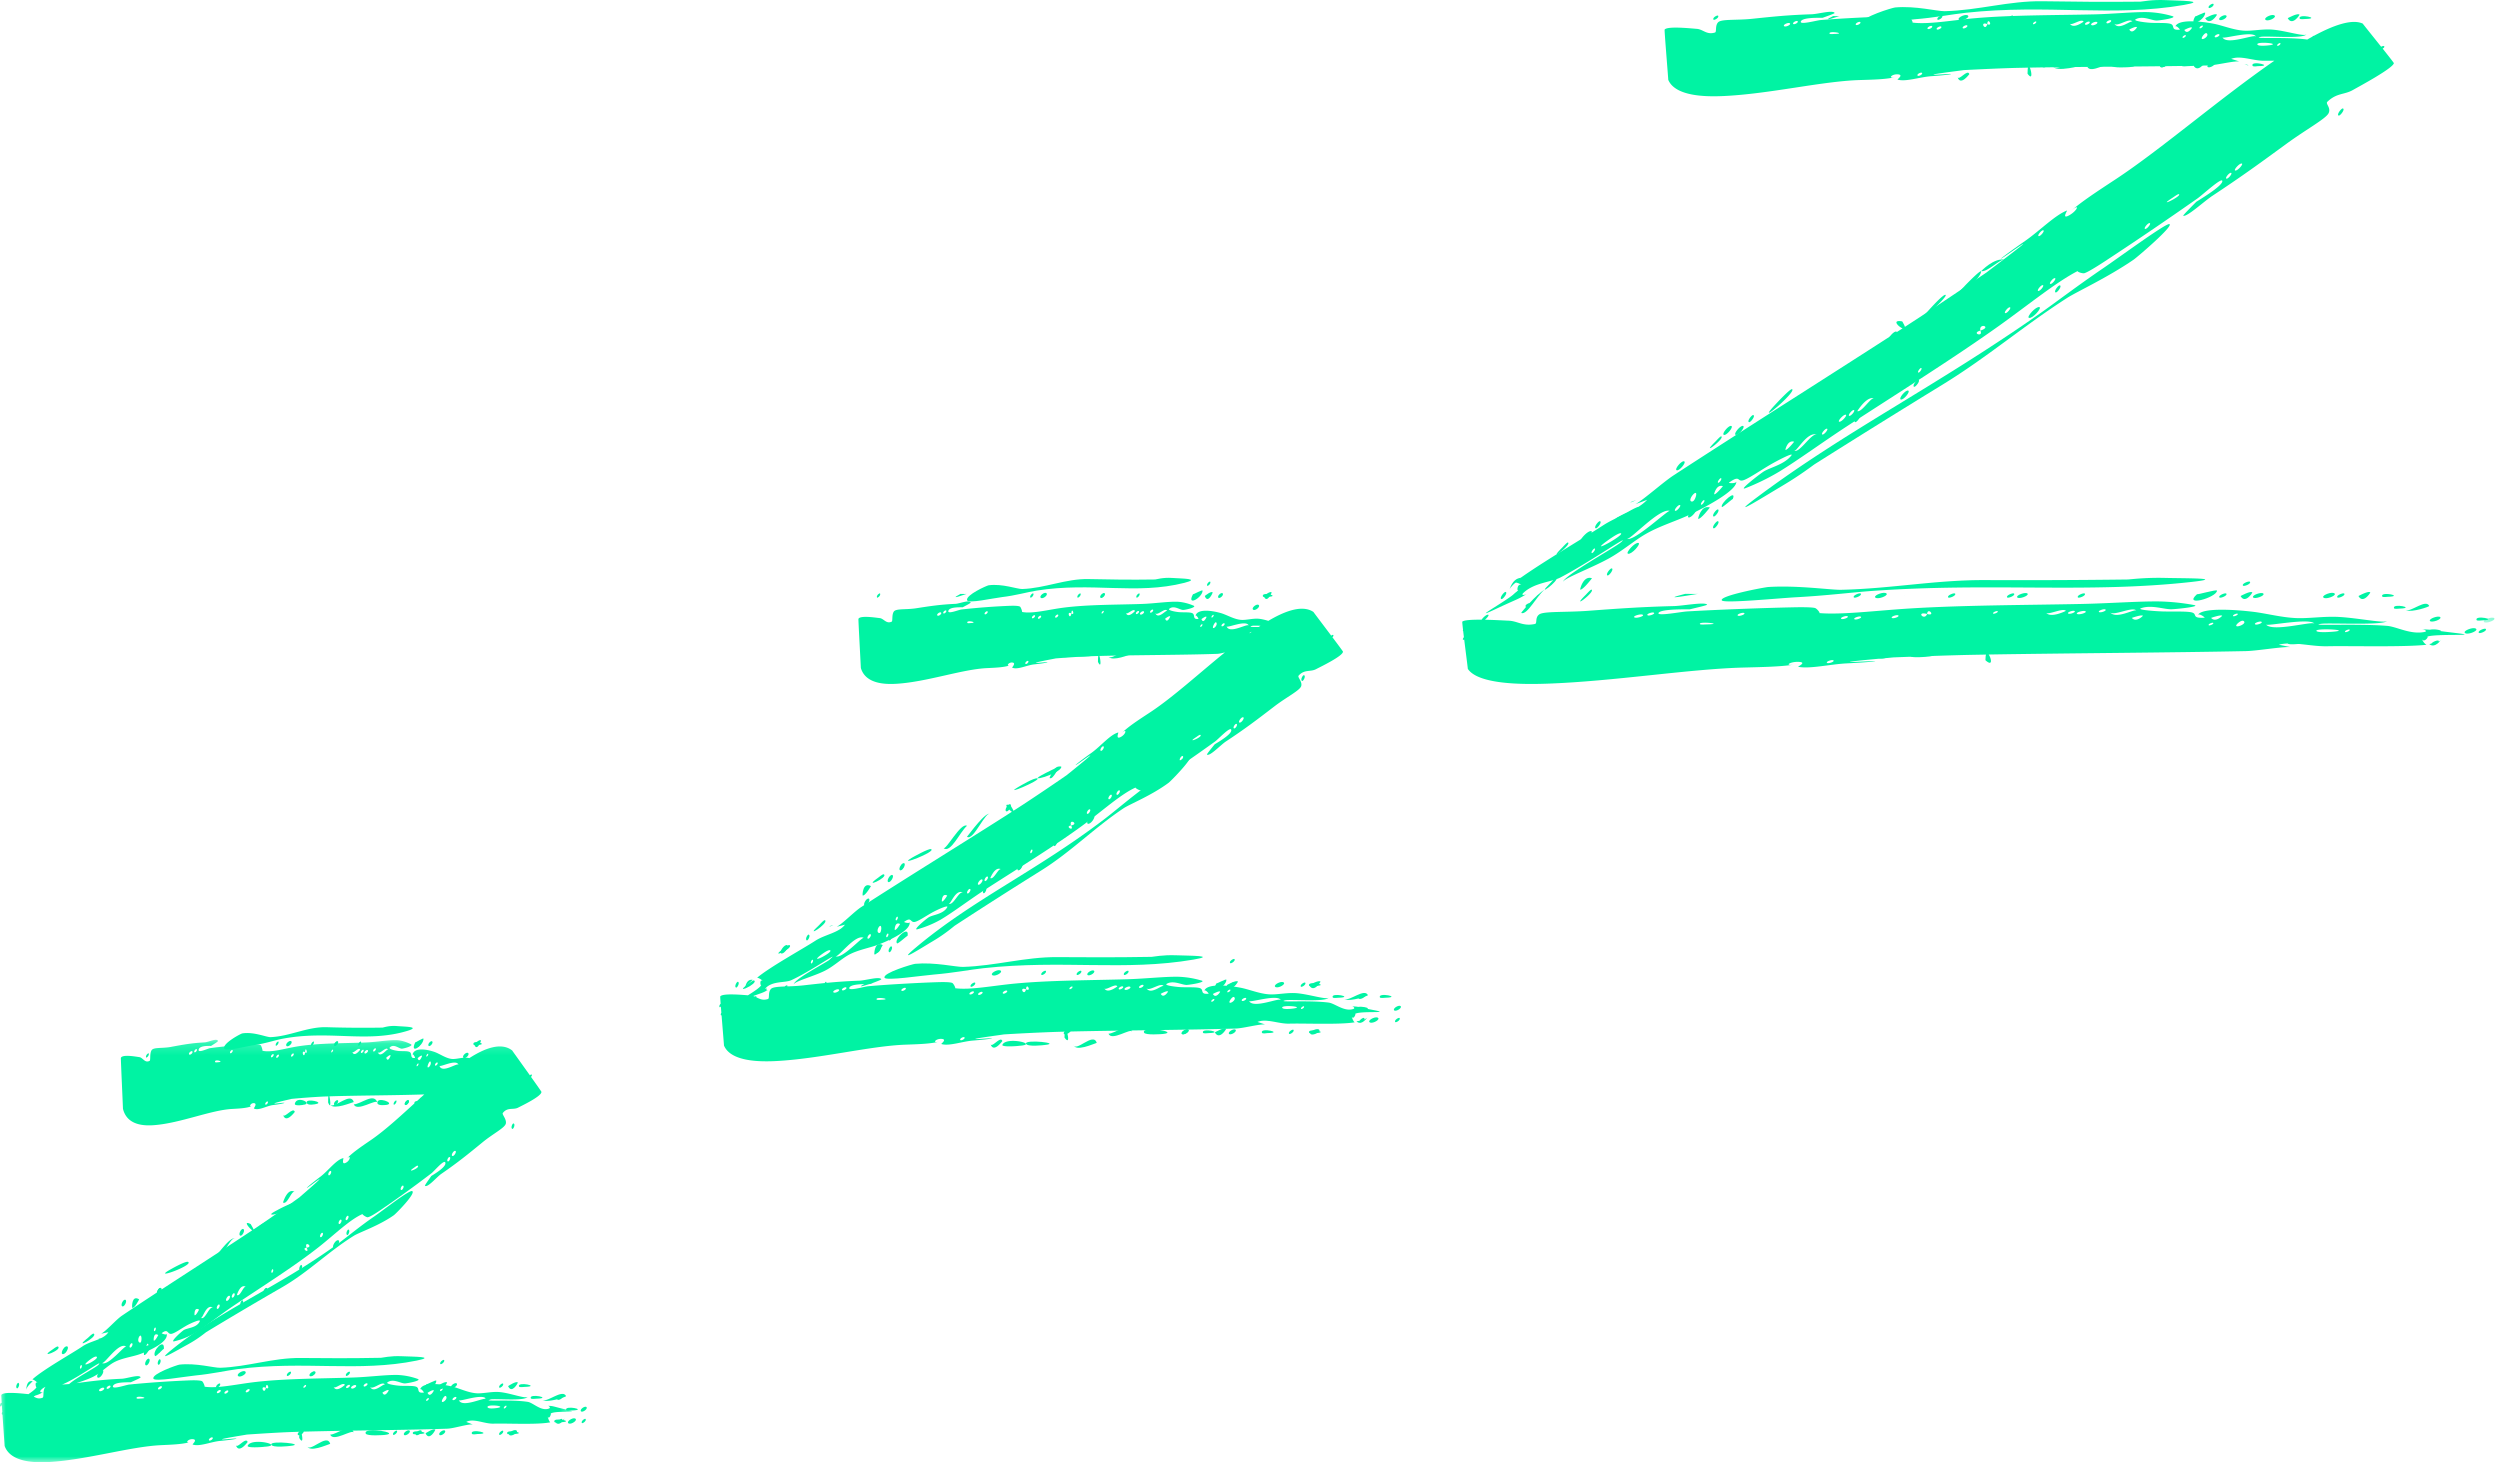 <svg xmlns="http://www.w3.org/2000/svg" xmlns:xlink="http://www.w3.org/1999/xlink" width="212" height="124" viewBox="0 0 212 124">
    <defs>
        <path id="a" d="M.575.085h.954v1H.575z"/>
        <path id="c" d="M0 .177h48.497V36H0z"/>
    </defs>
    <g fill="none" fill-rule="evenodd">
        <path fill="#00F3A3" d="M183.585 49.006c-1.776-.04-2.945.133-3.177.135-4.437.058-8.311.062-12.14.05-4.152-.012-7.995.737-12.154.823-.9.018-3.644-.393-6.158-.237-.326.02-4.208.752-3.943 1.138.186.27 4.757-.185 6.355-.272 2.495-.134 4.702-.41 6.359-.53 10.172-.727 18.235.218 27.093-.763 2.998-.333-.453-.304-2.235-.344M190.794 49.337c-.078-.098-.721.16-.588.326.078.097.721-.159.588-.326M183.484 50.48c.185.231-.12-.15 0 0M192.484 50.48c.185.231-.12-.15 0 0M201 50.248c-.108-.196-1 .295-1 .296.385.703 1.01-.278 1-.296M202.014 50.579c.038.088.417.031.48.029 1.444-.049-.682-.487-.48-.029M202.483 50.48c.186.231-.118-.15 0 0M144 50.356c-.09.015-.524.008-1.098.005-1.097.286-1.655.46 1.098-.005M198.866 53.591c-.085-.101.328-.257.379-.197.086.101-.328.257-.379.197m-.933-.029c.027-.003-1.346.127-1.493-.047-.23-.274 2.992-.107 1.493.047m-5.775-.6c.13.154 3.681-.59 4.11-.08-.191-.228-3.554.74-4.11.08m-.933-.029c-.092-.109.472-.301.564-.191.093.109-.471.302-.564.191m-.172-.634c-.076-.09.119.141 0 0m-1.32.587c.03-.03.4-.384.564-.191.23.272-1.02.678-.564.191m-.36-.64c-.085-.101.328-.257.379-.197.086.101-.329.257-.378.198m-.752.186c.12.14-.076-.09 0 0m-1.12-.035s.838-.3.938-.18c.01.01-.577.607-.938.18m-.2.623c-.086-.102.327-.257.378-.198.086.102-.329.257-.378.198m-6.522-.623s.837-.3.937-.18c.01.01-.577.607-.937.18m-1.857-.477c.303.358 1.917-.528 2.245-.14-.152-.18-1.706.778-2.245.14m-.933-.03c-.091-.108.472-.302.565-.192.092.11-.471.302-.565.192m-.56-.017c-.075-.09.12.14 0 0m-1.31.169c-.096-.113.63-.33.75-.187.096.113-.63.33-.75.187m-.747-.024c-.092-.109.472-.301.565-.191.092.108-.472.301-.565.191m-1.866-.058c.184.217 1.44-.446 1.684-.157-.002-.003-1.272.646-1.684.157m-4.483.07c-.087-.102.327-.258.377-.199.086.103-.327.258-.377.199m-4.857.058c-.076-.09.119.14 0 0m-.747-.023c-.235.629-.984-.259 0 0 .052-.627.77.224 0 0m-2.995.325c-.092-.109.472-.302.565-.192.091.11-.472.302-.565.192m-3.177.11c-.092-.108.472-.301.565-.191.09.108-.473.301-.565.192m-1.12-.036c-.092-.108.472-.301.564-.192.092.11-.471.302-.564.192m-1.207 3.737c-.09-.11.473-.302.565-.193.092.11-.472.303-.565.193m-7.563-4.01c-.092-.109.472-.302.565-.192.09.109-.473.301-.565.192m-2.632.756c-.073.001-.515.036-.56-.018-.236-.278 2.244-.011.56.018m-5.024-.786c-.092-.109.471-.301.564-.192.092.11-.472.302-.564.192m-1.125.175c-.095-.113.63-.33.751-.186.096.112-.63.328-.751.186m67.789 1.097l-.025-.03c-.044-.051 0 .002.025.03a7.187 7.187 0 0 0-.958-.059c.184.004.49.152.181.215-1.172.242-2.358-.452-3.162-.517-2.558-.206-6.855.02-5.599-.175.658-.102 5.308.159 5.608-.244-.17.228-2.495-.252-4.1-.338-1.251-.067-2.497.135-3.551.099-1.294-.045-2.59-.4-3.723-.536-1.821-.218-4.392-.333-4.674.273.082-.177.64.222.555.228-1.173.07-.537-.323-1.11-.455-.442-.1-1.576-.053-2.426-.075-.607-.017-2.225-.133-1.86-.268.878-.327 1.996.107 2.611.082.549-.023 2.545-.24 1.876-.361a18.434 18.434 0 0 0-2.982-.303c-1.781-.015-4.194.166-6.54.215-4.635.097-10.028.1-14.575.384-2.848.178-5.742.55-7.665.39.113.008-.195-.387-.364-.432-.264-.07-1.096-.074-1.866-.057-2.315.048-6.207.188-8.972.348-.507.03-2.573.424-2.43.134.148-.302 1.7-.316 2.648-.312.624-.15 1.514-.353 1.476-.398-.209-.248-2.034.102-2.804.122-2.845.075-4.603.203-7.292.402-1.886.138-3.705.03-4.115.29-.418.264-.166.778-.393.827-1.024.217-1.45-.25-2.234-.28-.278-.01-1.151-.064-2.005-.08.194-.156.377-.395.281-.424-.136-.042-.451.243-.56.42-.793-.006-1.512.028-1.64.171-.01.012.018.292.064.694-.02.048-.02.087.012.103l.061.513c-.079.103-.123.203-.06.222.023.007.053-.001.086-.016.14 1.14.318 2.501.306 2.482.871 1.317 4.57 1.33 6.694 1.257 5.608-.19 12.042-1.245 16.651-1.367 1.543-.04 3.15-.067 4.254-.241-.765.099-.289-.264.426-.241.807.025-.079.405-.01.418.981.198 2.703-.218 4.115-.29 2.304-.117 3.282-.254 1.498-.162-3.885.196 2.697-.355 2.435-.344 2.002-.08 4.824-.18 6.541-.216l1.34-.025a.976.976 0 0 0-.038.276c0 .024-.019.197-.005.21.656.584.482-.197.267-.49 6.374-.11 15.68-.161 21.787-.29.985-.02 2.968-.373 3.796-.343-.382-.075-.969-.201-.983-.198 1.14-.311 2.697.159 4.105.129 1.88-.04 6.43.086 8.424-.124-.255-.146-.372-.452-.379-.464.236.338.677-.377.377-.198.536-.32 5.024-.036 2.436-.343-1.084-.128-1.534-.198-1.836-.238"/>
        <path fill="#00F3A3" d="M207 54.262c-.123.156-.485.27-1 .352.226.196.552.216 1-.352M194.746 54.54c-.098-.053-.273-.078-.496-.086.309.065.538.108.496.086M198.794 50.337c-.078-.098-.721.158-.587.325.077.099.72-.157.587-.325M176.207 50.662c.078.098.72-.157.587-.325-.079-.097-.722.158-.588.325M188 50.088c.005-.143-1.81.404-1.679.287-1.276 1.132 1.66.297 1.679-.287M188.207 50.663c.078.098.72-.158.587-.326-.079-.098-.722.159-.588.326M191 50.248c-.108-.196-1 .295-1 .296.384.703 1.009-.278 1-.296M191.061 50.658c.144.181 1.02-.137.877-.316-.143-.181-1.02.137-.876.316M170.207 50.663c.078.097.72-.158.587-.326-.079-.098-.722.16-.588.326M171.061 50.658c.144.18 1.02-.138.877-.316-.143-.18-1.02.136-.876.316M165.206 50.663c.079.098.722-.158.588-.326-.078-.097-.721.159-.588.326M197.011 50.653c.157.235 1.102-.121.978-.306-.158-.235-1.101.121-.978.306M161.483 50.48c.186.23-.118-.15 0 0M200.483 51.48c.186.231-.119-.15 0 0M204.37 51.432c.048.061.141.104.26.136-.107-.024-.201-.061-.26-.136"/>
        <path fill="#00F3A3" d="M206 51.385c-.282-.61-1.483.486-2 .37.558.197 2.026-.312 2-.37M159.011 50.653c.157.234 1.102-.121.978-.306-.157-.234-1.101.121-.978.306M157.207 50.663c.078.098.72-.158.587-.326-.079-.098-.722.159-.588.326M203.014 51.579c.038.089.417.03.48.03 1.444-.05-.682-.488-.48-.03M145.464 50.51c-1.54.428 1.684-.467 0 0M206.939 52.342c-.145-.18-1.021.137-.878.315.145.182 1.021-.136.878-.315M210.014 52.58c.038.088.417.03.48.028 1.444-.05-.682-.487-.48-.028M210.5 53.5c.858-.967-.859.967 0 0"/>
        <g transform="translate(210 52)">
            <mask id="b" fill="#fff">
                <use xlink:href="#a"/>
            </mask>
            <path fill="#00F3A3" d="M1.514.427C1.369.246.493.564.637.743c.144.18 1.02-.137.877-.316" mask="url(#b)"/>
        </g>
        <path fill="#00F3A3" d="M206.014 53.58c.038.087.417.03.48.028 1.444-.05-.682-.488-.48-.029M209.011 53.653c.158.235 1.102-.12.978-.306-.158-.235-1.102.12-.978.306M210.207 53.663c.078.098.72-.158.587-.326-.079-.097-.722.159-.588.326M207.51 54.512l.009.01a3.262 3.262 0 0 0-.01-.01M206.206 54.663c.078.097.721-.158.588-.326-.078-.098-.721.16-.588.326M199.011 54.653c.157.235 1.101-.12.978-.306-.157-.236-1.102.12-.978.306M201.014 54.58c.039.087.418.03.48.027 1.444-.049-.682-.486-.48-.028M194.016 54.565c.087.133.813.04.954.04 2.894-.022-1.26-.506-.954-.04M196.483 54.48c-.118-.149.185.231 0 0M198.206 54.662c.078.1.721-.157.587-.325-.077-.097-.72.158-.587.325M187 54.545c.385.703 1.01-.28 1-.296-.107-.197-1 .296-1 .296M189.06 54.657c.146.182 1.022-.136.879-.315-.144-.182-1.02.137-.878.315M191.484 54.48c.185.23-.12-.15 0 0M183.207 54.662c.078.098.72-.157.587-.325-.079-.097-.722.158-.588.325M184.061 54.658c.144.18 1.02-.137.877-.315-.143-.182-1.02.136-.876.315"/>
        <path fill="#00F3A3" d="M184.061 54.658c.144.18 1.02-.137.877-.316-.143-.18-1.02.137-.876.316M186.014 54.579c.039.088.417.031.48.029 1.444-.049-.682-.487-.48-.029M179.017 54.564c.138.25 2.33.12 2.408.115 2.225-.167-2.747-.73-2.408-.115M174 54.664c.407.663 2.838-.516 3-.181-.425-.878-2.089.158-3 .18M169.06 54.658c.146.18 1.022-.137.879-.316-.144-.181-1.02.138-.878.316M170 54.567c.348.697 3.51-.073 4-.134-.542-.981-3.614.907-4 .134M165.005 54.51c.114.291 1.52.11 1.568.104 1.574-.166-1.721-.498-1.568-.105M162.005 55.6c-.11.25 1.676.068 1.353.085 1.913-.103-1.027-.83-1.353-.086M159 55.54c.49.804 1.997-.263 2-.258-.29-.476-1.782.616-2 .258M151.125 41.205c1.612-.956 2.582-1.728 2.789-1.859a965.21 965.21 0 0 1 10.865-6.761c3.73-2.29 6.84-4.965 10.53-7.331.799-.512 3.445-1.734 5.63-3.24.282-.194 3.434-2.878 3.024-3.012-.288-.093-4.182 2.77-5.577 3.719-2.177 1.48-4.032 2.903-5.465 3.907-8.795 6.164-16.451 9.943-23.954 15.565-2.54 1.902.543-.03 2.158-.988M145.679 44.197c-.121-.039-.566.537-.358.605.121.04.566-.537.358-.605M150.526 40.508c-.29-.094.185.061 0 0M141.526 45.508c-.29-.094.185.061 0 0M135 49.036c-.754-.257-1.018.954-1 .96.211.073 1-.96 1-.96M134.963 50.002c-.067-.035-.426.373-.487.434-1.424 1.416.835-.258.487-.434M133.526 50.508c-.29-.094.185.061 0 0M187 17c.044-.047.282-.221.595-.457.506-.63.756-.968-.595.457"/>
        <path fill="#00F3A3" d="M135.226 46.511c.134.044-.152.417-.23.39-.133-.042.152-.415.23-.39m.855-.495c-.023.017 1.14-.87 1.367-.795.36.12-2.628 1.774-1.367.795m5.524-2.693c-.201-.066-2.982 2.596-3.65 2.376.298.098 2.785-2.66 3.65-2.376m-3.131 1.303c.814-.838-.642.662 0 0m.684-.398c.12.04-.185-.06 0 0m3.302-1.402c.142.047-.258.538-.402.49-.143-.047.257-.537.402-.49m1.367-.794c-.008.045-.148.574-.4.49-.358-.117.54-1.185.4-.49m.677.378c.134.044-.151.417-.23.39-.133-.043.153-.415.23-.39m.573-.59c.118.04-.186-.06 0 0m1.025-.595s-.586.74-.743.689c-.014-.005.183-.873.743-.69m-.165-.675c.135.044-.151.417-.23.39-.133-.043.153-.416.23-.39m6.208-3.09s-.587.74-.742.689c-.015-.004.181-.874.742-.689m1.934-.608c-.471-.155-1.43 1.551-1.94 1.383.236.079 1.101-1.66 1.94-1.383m.854-.496c.143.047-.256.537-.4.49-.144-.047.256-.538.4-.49m.513-.299c.119.04-.185-.06 0 0m1.085-.886c.148.048-.384.65-.572.59-.148-.05.384-.652.572-.59m.684-.397c.143.047-.257.537-.401.49-.143-.048.256-.538.4-.49m1.71-.993c-.285-.094-1.046 1.21-1.426 1.085.004.002.785-1.296 1.426-1.085m3.992-2.575c.133.044-.152.416-.23.391-.134-.045.152-.416.23-.391m5.017-3.171c-.138-.7 1.028-.318 0 0 .3.597-.817.229 0 0m2.512-1.973c.143.047-.257.538-.402.49-.142-.046.257-.537.402-.49m2.795-1.88c.142.047-.258.538-.402.49-.142-.046.257-.536.402-.49m.037-4.652c.143.047-.256.538-.4.491-.143-.047.257-.538.4-.49m.988 4.056c.143.046-.257.538-.401.49-.143-.047.257-.537.4-.49m8.036-4.666c.143.047-.257.538-.4.49-.143-.047.256-.537.4-.49m1.946-2.159c.065-.042.443-.32.514-.297.365.12-2.011 1.268-.514.297m4.952-2.103c.143.047-.257.537-.4.49-.144-.047.256-.538.4-.49m.914-.788c.148.049-.384.65-.572.59-.149-.05.385-.652.572-.59m2.354-10.033c.02-.003-.935.127-1.036-.058-.16-.293 2.076-.097 1.036.058m-4.005-.67c.088.163 2.557-.607 2.853-.063-.133-.243-2.47.766-2.853.062m2.192.57c-.742.275.587-.218 0 0m-.517-.03c.082.152-.053-.096 0 0m-2.323-.576c-.063-.116.329-.318.393-.2.063.116-.329.318-.393.2m-.117-.675c-.053-.097.082.15 0 0m5.68 1.211c.06.108-.228.272-.262.208-.06-.108.228-.271.263-.208m-6.6-.594c.021-.034.28-.407.393-.201.158.29-.711.715-.392.201m-.247-.683c-.06-.108.229-.272.263-.208.06.108-.229.271-.263.208m-.523.194c-.052-.097.083.15 0 0m-.776-.044s.582-.313.651-.186c.007.011-.402.643-.651.186m-.142.661c-.06-.109.228-.271.263-.208.059.11-.229.271-.263.208m-4.524-.7s.582-.314.652-.186c.006.01-.403.643-.652.187m-1.286-.519c.208.383 1.333-.55 1.558-.136-.105-.192-1.187.818-1.558.136m-.648-.037c-.063-.116.329-.318.393-.2.063.116-.329.318-.393.2m-.388-.021c-.053-.097.082.15 0 0m-.91.172c-.066-.12.438-.347.522-.194.065.12-.44.347-.523.194m-.518-.03c-.063-.116.33-.318.393-.2.063.116-.329.318-.393.2m-1.294-.072c.126.232 1-.467 1.169-.157-.001-.004-.885.679-1.17.157m-3.112.048c-.059-.109.23-.272.263-.208.06.109-.227.272-.263.208m-3.37.034c-.053-.096.082.15 0 0m-.518-.03c-.166.669-.683-.28 0 0 .038-.665.533.244 0 0m-2.08.33c-.064-.116.328-.319.392-.201.064.116-.329.319-.392.202m-2.206.098c-.063-.116.329-.318.392-.2.064.115-.328.317-.392.2m-.777-.044c-.063-.116.329-.318.393-.2.063.116-.33.317-.393.2m-.853 3.967c-.063-.116.329-.319.392-.202.064.117-.328.32-.392.202M157.37 2.09c-.063-.115.329-.318.393-.2.063.116-.33.317-.393.2m-1.83.79c-.05.001-.357.035-.388-.022-.162-.298 1.558 0 .388.022m-3.483-.864c-.063-.118.329-.32.393-.202.063.117-.33.319-.393.202m-.781.179c-.066-.121.44-.347.522-.194.065.12-.44.346-.522.194M126.79 51.668c1.045-.492 1.488-.68 1.782-.814.006.003.011.004.022.007a.154.154 0 0 1-.022-.007c.295-.134.44-.212.894-.483-.167.1-.524.137-.283-.093.92-.875 2.372-.911 3.13-1.303 2.414-1.247 6.15-3.86 5.129-2.979-.534.462-4.858 2.831-4.905 3.363.026-.301 2.382-1.17 3.873-1.991 1.162-.64 2.17-1.522 3.137-2.079 1.188-.684 2.55-1.09 3.643-1.6 1.759-.825 4.133-2.16 4.05-2.867.025.206-.698.157-.625.105 1.015-.721.662-.009 1.25-.21.454-.157 1.445-.835 2.222-1.291.555-.325 2.074-1.127 1.822-.8-.61.788-1.855 1.021-2.394 1.39-.48.327-2.155 1.64-1.486 1.377a19.408 19.408 0 0 0 2.848-1.396c1.61-.985 3.678-2.5 5.76-3.86 4.112-2.684 8.958-5.707 12.887-8.512 2.462-1.757 4.856-3.715 6.675-4.647-.107.055.388.24.565.186.278-.084 1.026-.547 1.71-.993a301.092 301.092 0 0 0 7.87-5.342c.44-.31 2.078-1.825 2.11-1.482.035.355-1.353 1.238-2.208 1.765-.477.486-1.163 1.168-1.105 1.187.326.107 1.772-1.23 2.452-1.681 2.516-1.662 4.026-2.763 6.332-4.448 1.619-1.182 3.314-2.103 3.539-2.569.228-.473-.283-.797-.106-.968.8-.77 1.443-.586 2.163-.998.526-.3 3.403-1.84 3.479-2.278.004-.026-.434-.585-.953-1.238.093-.05.17-.125.14-.181-.035-.064-.163-.033-.265.025-.738-.926-1.58-1.971-1.56-1.961-.938-.437-2.575.19-4.13 1.029-.073.012-.125.035-.132.073-.153.083-.304.168-.454.255-.019-.004-.04-.013-.06-.015-1.774-.234-4.756-.018-3.884-.218.457-.105 3.683.199 3.893-.227-.119.241-1.73-.283-2.844-.383-.868-.08-1.734.129-2.465.084-.898-.055-1.796-.44-2.58-.591-1.265-.242-3.048-.38-3.247.263.058-.187.442.24.385.245-.814.07-.373-.346-.769-.49-.307-.11-1.094-.064-1.684-.093-.42-.021-1.543-.154-1.29-.296.612-.343 1.386.125 1.813.102.381-.02 1.767-.239 1.303-.373a8.49 8.49 0 0 0-2.068-.339c-1.236-.026-2.911.152-4.54.19-3.217.078-6.96.049-10.117.325-1.977.173-3.987.552-5.322.37.079.01-.133-.411-.25-.46-.183-.077-.76-.085-1.295-.073-1.606.04-4.308.165-6.227.32-.353.027-1.789.435-1.689.127.105-.32 1.183-.325 1.841-.315.434-.158 1.052-.368 1.025-.415-.144-.265-1.412.096-1.946.113-1.975.064-3.196.19-5.063.386-1.31.135-2.572.01-2.857.285-.29.278-.119.826-.276.876-.712.226-1.006-.274-1.55-.31-.396-.027-2.53-.26-2.723.07-.03.05.323 4.29.308 4.255.6 1.406 3.167 1.44 4.64 1.375 3.894-.169 8.363-1.255 11.563-1.357 1.147-.036 2.35-.054 3.116-.271-.756.214-.407-.246.133-.215.56.031-.055.43-.008.445.68.215 1.876-.218 2.858-.286 1.599-.111 2.278-.25 1.04-.164-2.697.186 1.873-.361 1.691-.352 1.39-.073 3.349-.162 4.541-.19l.93-.02a1.531 1.531 0 0 0-.028.293c0 .025-.014.21-.005.223.453.625.336-.206.188-.519 4.424-.08 10.883-.081 15.122-.182.688-.017 2.074-.383 2.642-.342-.264-.082-.677-.221-.687-.218.791-.324 1.87.184 2.848.16.222-.005.501-.004.812 0-4.698 3.255-9.564 7.478-13.425 10.029-1.462.964-3.006 1.96-3.88 2.766.863-.796.655-.122-.059.292-.74.429-.154-.411-.223-.385-.992.372-2.308 1.713-3.538 2.57-2.006 1.396-2.809 2.066-1.256.985 3.382-2.354-2.228 1.832-1.998 1.676a451.26 451.26 0 0 1-5.76 3.858l-1.19.774a1.04 1.04 0 0 0-.12-.271c-.012-.02-.092-.188-.112-.192-.912-.161-.324.448.032.592-5.667 3.671-14.003 8.93-19.422 12.469-.874.57-2.46 2-3.22 2.437.384-.146.98-.361.99-.372-.85.92-2.51 1.368-3.76 2.184-1.667 1.088-5.827 3.524-7.503 4.83.311-.01.585.202.598.208-.4-.172-.4.72-.229.39-.304.59-4.496 2.848-2 1.676"/>
        <path fill="#00F3A3" d="M128 50c.07-.21.437-.561 1-1-.357.013-.747.234-1 1M138.257 42.601c.116-.009.287-.086.493-.203-.314.117-.543.207-.493.203M136.32 48.802c.122.04.567-.536.36-.604-.122-.04-.568.536-.36.604M157.68 35.198c-.123-.04-.567.536-.36.604.123.04.567-.536.36-.604M146.016 42.996c.047.068.959-.764.92-.668.387-.933-1.107.39-.92.668M145.68 43.198c-.123-.04-.568.537-.359.604.121.041.566-.536.358-.604M144 43.996c.211.073 1-.96 1-.96-.754-.258-1.017.954-1 .96M143.188 43.879c.225.074.848-.686.625-.758-.225-.074-.849.686-.625.758M162.68 32.197c-.123-.039-.568.537-.359.605.122.04.566-.537.358-.605M161.812 33.12c-.224-.072-.847.687-.625.759.225.074.85-.685.625-.758M167.68 30.198c-.123-.04-.568.537-.36.604.123.04.568-.537.36-.604M138.054 46.956c.292.095 1.122-.836.892-.912-.293-.095-1.123.837-.892.912M170.526 28.508c-.29-.094.185.061 0 0M134.526 48.508c-.29-.094.185.061 0 0M130.7 50.475c-.118-.039-.254-.007-.4.066.165-.066.306-.097.4-.066"/>
        <path fill="#00F3A3" d="M129.001 51.982c.52.218 1.4-1.599 1.999-1.982-.345.178-.867.681-1.293 1.136-.137.016-.41.185-.335.305.008.012.023.017.044.018-.258.293-.433.516-.415.523M172.946 26.044c-.292-.095-1.123.836-.892.912.292.095 1.123-.837.892-.912M174.68 24.198c-.123-.04-.568.537-.359.604.121.041.566-.536.358-.604"/>
        <path fill="#00F3A3" d="M131.963 49.002c-.067-.034-.426.372-.487.434-1.424 1.416.835-.258.487-.434M184.527 18.472c1.165-1.224-1.272 1.336 0 0M129.49 50.497l-.025-.009c.056.02.112.037.026.01M128.187 50.88c.226.072.848-.687.625-.76-.224-.072-.847.687-.625.76"/>
        <path fill="#00F3A3" d="M128.963 50.002c-.066-.034-.426.373-.487.433-1.424 1.417.835-.257.487-.433M126.526 50.508c.185.06-.29-.094 0 0M198.68 9.198c-.123-.04-.568.536-.359.604.121.04.566-.537.358-.604M127.68 50.197c-.122-.039-.568.537-.36.605.123.04.567-.537.36-.605M134.946 45.044c-.292-.095-1.122.836-.892.911.293.096 1.123-.836.892-.91M132.963 46.002c-.067-.033-.426.373-.487.434-1.424 1.415.835-.258.487-.434M138.955 43.003c-.15-.04-.829.37-.968.44-2.874 1.42 1.495-.305.968-.44M136.496 43.498c-.003 0-.004 0-.007-.002a.142.142 0 0 1 .022.008l-.015-.005M135.68 44.198c-.123-.041-.568.536-.36.604.122.04.568-.537.36-.604M144 39.996c.211.073 1-.96 1-.96-.754-.258-1.017.954-1 .96M142.813 39.121c-.226-.074-.849.685-.626.757.226.075.848-.685.626-.757M141.526 40.508c-.29-.094.186.061 0 0M148.68 35.198c-.123-.041-.567.536-.36.604.123.04.567-.537.36-.604M147.813 36.12c-.225-.072-.849.687-.625.759.225.074.848-.685.625-.758M146.812 36.121c-.224-.074-.847.686-.625.758.225.073.848-.685.625-.758M145.963 37.002c-.067-.034-.426.373-.487.434-1.424 1.416.834-.26.487-.434M151.97 33.003c-.159-.084-1.572 1.465-1.622 1.52-1.425 1.597 2.01-1.313 1.621-1.52M154 32.976c.753.241 2.077-1.391 3-1.97-.656-.13-2.713 2.061-3 1.97M160.813 28.12c-.226-.073-.85.686-.625.76.224.073.847-.686.625-.76M161 29.009c-.61-.153-3.527 1.717-4 1.98.91.19 3.324-2.15 4-1.98M164.985 25.005c-.197-.104-1.544 1.432-1.59 1.484-1.52 1.691 1.855-1.343 1.59-1.484M168 23.032c.034-.293-1.717 1.546-1.396 1.225-1.905 1.904 1.294-.352 1.396-1.225"/>
        <path fill="#00F3A3" d="M168 22.992c.532.112 1.6-1.055 2-.971-.9-.189-1.995.973-2 .971M162.348 1.637c1.705-.134 3.212-.432 4.344-.553 6.948-.751 12.45.385 18.502-.664 2.048-.357-.309-.35-1.525-.409-1.213-.058-2.011.129-2.17.13-3.03.032-5.675.007-8.289-.035-2.835-.045-5.462.778-8.301.843-.615.015-2.488-.473-4.204-.316-.223.02-2.876.825-2.696 1.265.125.309 3.248-.175 4.34-.26M187.705.339c-.054-.098-.502.154-.41.323.054.097.502-.155.41-.323M183.489 1.48c.127.232-.082-.15 0 0M189.489 1.48c.128.232-.082-.15 0 0M195 1.252c-.106-.197-1 .288-1 .288.381.706 1.009-.27 1-.288"/>
        <path fill="#00F3A3" d="M195.493 1.61c1.445-.034-.68-.495-.48-.035.039.09.418.036.48.035M196.489 1.48c.128.232-.082-.15 0 0M156 1.363c-.045.015-.262.005-.549-.001-.548.279-.829.449.549 0M190.665 5.54c-.065-.052-.187-.076-.334-.086.21.065.362.108.334.086M194.706 1.339c-.054-.098-.504.154-.411.322.054.098.503-.154.41-.322M177.295 1.66c.054.1.502-.152.41-.32-.054-.1-.502.152-.41.32M187 1.094c.003-.144-.904.393-.839.277-.64 1.124.829.306.839-.277M187.705 1.339c-.054-.099-.502.154-.41.322.054.099.503-.154.41-.322"/>
        <path fill="#00F3A3" d="M188 1.252c-.106-.197-1.001.287-1 .288.382.706 1.009-.27 1-.288M188.806 1.345c-.1-.182-.711.13-.612.31.099.182.711-.13.612-.31M174.295 1.662c.054.097.502-.154.41-.323-.054-.098-.503.155-.41.323"/>
        <path fill="#00F3A3" d="M174.194 1.656c.1.181.711-.132.612-.312-.099-.18-.711.131-.612.312M170.294 1.66c.054.1.504-.153.411-.321-.054-.098-.503.154-.41.322M192.907 1.35c-.129-.236-.917.113-.814.3.13.236.916-.113.814-.3M168.489 1.48c.128.232-.082-.15 0 0M194.489 2.48c.128.232-.082-.15 0 0M166.093 1.65c.13.235.917-.114.814-.3-.13-.235-.916.113-.814.3M164.295 1.661c.054.099.502-.155.41-.323-.054-.098-.502.155-.41.323M157.478 1.508c-.803.314.25-.097.343-.133l-.343.133M145.705 1.339c-.054-.098-.502.154-.41.322.054.098.502-.154.41-.322M191.485 5.607c1.446 0-.628-.513-.477-.045.044.133.407.045.477.045M192.489 5.479c-.082-.148.128.234 0 0M187 5.251c-.107-.197-1 .288-1 .29.381.704 1.009-.272 1-.29M187.806 5.345c-.1-.183-.71.131-.612.31.1.182.71-.13.612-.31M188.489 5.48c.128.232-.082-.15 0 0M183.705 5.34c-.054-.099-.502.153-.41.32.054.1.502-.153.41-.32"/>
        <path fill="#00F3A3" d="M183.806 5.345c-.099-.182-.711.13-.612.31.1.182.711-.13.612-.31"/>
        <path fill="#00F3A3" d="M183.806 5.345c-.1-.181-.711.13-.612.31.099.181.711-.13.612-.31M185.493 5.61c1.445-.034-.68-.494-.48-.035.039.09.418.036.48.035M180.616 5.69c1.484-.15-1.83-.754-1.605-.136.092.252 1.553.14 1.605.135"/>
        <path fill="#00F3A3" d="M179 5.497c-.282-.882-1.393.14-2 .153.27.667 1.892-.489 2-.153M173.806 5.344c-.1-.181-.71.132-.613.312.1.181.712-.132.613-.312M177 5.45c-.403-.987-2.713.873-3 .097.26.7 2.633-.04 3-.098M171.573 5.625c1.574-.147-1.72-.518-1.568-.124.114.294 1.52.129 1.568.124M167.005 5.591c-.11.25 1.675.087 1.352.101 1.914-.082-1.024-.843-1.352-.1M167 6.288c-.144-.478-.892.603-1 .243.243.808.999-.248 1-.243M99.751 81.008c-1.17-.046-1.94.13-2.093.133-2.922.05-5.473.044-7.994.023-2.736-.022-5.265.75-8.004.83-.593.016-2.401-.418-4.056-.262-.214.02-2.77.775-2.595 1.178.122.283 3.132-.182 4.184-.268 1.643-.136 3.097-.418 4.188-.537 6.698-.736 12.01.27 17.842-.734 1.974-.34-.298-.318-1.472-.363M104.693 81.338c-.05-.098-.475.157-.387.325.052.097.475-.157.387-.325M100.489 82.48c.123.231-.078-.15 0 0M106.513 82.523c-.007-.011-.014-.022-.025-.044v-.002l.025.046M111.98 83.25c-.104-.197-.961.292-.96.293.37.704.969-.276.96-.294"/>
        <path fill="#00F3A3" d="M111.014 83.578c.038.089.417.033.48.03 1.444-.042-.683-.49-.48-.03M112.489 83.48c.123.231-.078-.15 0 0M74 83.359c-.046.015-.263.007-.55.003-.547.283-.827.455.55-.003"/>
        <path fill="#00F3A3" d="M110.333 85.55c-.057-.105.215-.266.248-.204.056.106-.215.267-.248.205m-.615-.032c.019-.003-.885.129-.981-.051-.153-.286 1.967-.107.981.05m-3.8-.633c.085.159 2.42-.606 2.704-.078-.127-.235-2.337.763-2.704.078m2.01.572l.072-.028c.288-.112.09-.035-.071.028m-2.625-.605c-.06-.113.31-.312.37-.197.062.113-.309.312-.37.197m-.982-.05c.019-.034.263-.4.37-.2.152.284-.67.703-.37.2m-.238-.667c-.056-.106.216-.267.248-.204.057.105-.215.266-.248.204m-.494.192c-.05-.094.079.147 0 0m-.737-.038s.551-.31.617-.186c.006.012-.378.63-.617.186m-.13.647c-.057-.106.214-.267.248-.206.057.107-.215.268-.249.206m-4.291-.66c-.001-.001.55-.31.616-.186.006.011-.378.63-.616.186m-1.223-.5c.2.373 1.26-.544 1.476-.14-.1-.188-1.12.805-1.476.14m-.613-.032c-.061-.113.309-.313.37-.198.06.113-.31.312-.37.198m-.37-.018c-.05-.095.08.145 0 0m-.861.172c-.064-.118.414-.34.494-.192.062.117-.415.34-.494.192m-.491-.026c-.061-.114.31-.313.37-.198.061.113-.31.312-.37.198m-1.228-.064c.12.226.946-.461 1.107-.16-.001-.003-.835.669-1.107.16m-2.95.063c-.057-.106.215-.266.248-.204.057.106-.215.266-.248.204m-3.687.026c-.153.654-.647-.27 0 0 .034-.65.507.235 0 0m-1.97.333c-.06-.113.31-.313.372-.199.06.114-.31.313-.371.2m-2.09.108c-.062-.114.31-.313.37-.198.061.113-.31.312-.37.198m-.737-.039c-.061-.113.31-.313.371-.198.06.113-.31.312-.371.198m-.786 3.88c-.06-.113.31-.313.37-.199.062.113-.309.313-.37.2m-4.986-4.183c-.06-.113.31-.312.372-.198.06.113-.31.313-.372.198m-1.73.782c-.047.001-.338.036-.368-.02-.155-.29 1.477-.008.369.02m-3.308-.826c-.06-.114.31-.313.371-.2.061.114-.309.314-.37.2m-.74.178c-.063-.117.414-.34.494-.191.063.117-.415.34-.494.191m-1.752-2.742c.108.059-.052.345-.114.31-.108-.058.05-.345.114-.31m.57-.31c-.014.012.73-.595.913-.495.29.16-1.717 1.17-.912.495m3.765-1.545c-.161-.09-1.858 1.843-2.397 1.548.24.132 1.7-1.93 2.397-1.548m-2.168.679c-.385.487.488-.618 0 0m.458-.248c.095.053-.15-.082 0 0m2.281-.74c.116.062-.112.435-.228.371-.116-.062.111-.436.228-.372m.455.498c.097.052-.149-.081 0 0m.458-.993c0 .039-.024.484-.228.373-.288-.158.229-.966.228-.373m.57.436c.108.059-.052.345-.115.31-.108-.058.052-.344.115-.31m.342-.434c-.149-.082.096.052 0 0m.685-.372c.001 0-.33.565-.456.496-.012-.006.004-.744.456-.496m-.227-.622c.108.06-.051.345-.114.31-.108-.058.051-.344.114-.31m4.223-1.793s-.331.565-.457.496c-.012-.006.005-.744.457-.496m1.369-.246c-.38-.207-.846 1.155-1.256.93.19.104.58-1.3 1.256-.93m.57-.309c.115.063-.112.436-.229.372-.114-.063.113-.436.229-.372m.342-.186c.096.053-.149-.082 0 0m.686-.62c.12.065-.192.517-.343.434-.12-.065.191-.517.343-.434m.456-.247c.116.063-.111.435-.228.372-.115-.064.112-.436.228-.372m1.142-.62c-.23-.126-.608.912-.914.744.003.002.396-1.027.914-.744m2.625-1.673c.108.06-.052.345-.114.311-.108-.06.05-.345.114-.31M90.825 70c-.21-.64.73-.126 0 0 .318.572-.582.079 0 0m1.6-1.364c.114.063-.113.437-.23.373-.115-.063.113-.436.23-.373m1.147-5.343c.115.064-.112.437-.229.373-.114-.063.113-.436.229-.373m.679 4.104c.115.063-.113.436-.229.373-.115-.063.112-.436.229-.373m.685-.371c.115.063-.113.436-.229.372-.115-.063.112-.436.229-.372m5.364-2.91c.115.063-.112.436-.228.372-.116-.063.112-.435.228-.372m1.142-1.613c.043-.028.287-.217.343-.186.295.16-1.327.817-.343.186m4.698-8.921l-.168.12c-.012-.064.059-.102.168-.12m-2.554-.5c-.042-.114.217-.311.26-.196.04.113-.218.31-.26.195m-.077-.66c-.035-.094.054.148 0 0m1.61 1.224c-.035-.095.053.147 0 0m.398-.003l-.078.043.021-.012.057-.031m.379-.587c-.087-.236-1.63.749-1.883.062.059.16 1.688-.593 1.883-.062m.256.022c.098-.033.387-.024.738-.011l-.16.106c-.536 0-.857 0-.578-.095m-1.058 8.19c-.12-.065.192-.517.343-.434.12.065-.192.518-.343.434m-.457.497c-.115-.064.113-.437.228-.373.116.064-.111.436-.228.373m-1.735-8.74c.014-.032.185-.397.26-.196.103.284-.47.699-.26.197m-.162-.667c-.04-.107.15-.266.173-.204.04.106-.15.265-.173.204m-.345.189c.054.147-.035-.095 0 0m-.513-.043s.385-.306.43-.182c.005.01-.266.628-.43.182m-.094.646c-.039-.107.151-.266.174-.204.039.107-.15.265-.174.204m-2.985-.684s.384-.307.43-.182c.004.01-.266.628-.43.182m-.849-.506c.138.374.88-.538 1.028-.133-.069-.188-.783.799-1.028.133m-.427-.036c-.042-.113.217-.311.26-.197.04.115-.218.312-.26.197m-.256-.021c-.035-.095.053.146 0 0m-.602.168c-.043-.118.29-.339.345-.19.043.118-.29.339-.345.19m-.342-.029c-.041-.114.217-.311.26-.196.042.113-.218.31-.26.196m-.854-.071c.083.227.66-.456.772-.153-.001-.004-.585.663-.772.153m-2.054.047c-.039-.106.151-.266.174-.204.039.107-.151.266-.174.204m-2.225.033c.055.147-.035-.094 0 0m-.341-.028c-.11.653-.45-.274 0 0 .025-.65.352.237 0 0m-1.374.322c-.041-.114.217-.311.26-.197.041.114-.217.31-.26.197m-1.455.097c-.042-.114.217-.312.26-.197.041.113-.218.31-.26.197m-.512-.043c-.042-.113.217-.311.258-.196.042.113-.217.31-.258.196m-.563 3.875c-.042-.113.217-.311.258-.197.042.114-.217.312-.258.197m-3.454-4.21c-.042-.113.217-.31.259-.196.042.114-.217.31-.26.196m-1.207.772c-.033.001-.236.034-.256-.022-.107-.29 1.028 0 .256.022m-2.299-.845c-.042-.113.217-.31.26-.197.041.114-.218.312-.26.197m-.515.175c-.043-.117.29-.338.344-.19.044.118-.29.34-.344.19m37.001 33.488c-1.429-.272-1.182-.293-1.838-.313.121.003.322.157.12.223-.771.249-1.553-.475-2.082-.544-1.683-.219-4.51.008-3.684-.192.433-.105 3.493.174 3.689-.243-.111.236-1.642-.267-2.698-.36-.824-.071-1.643.136-2.336.097-.852-.05-1.706-.422-2.45-.564-1.2-.23-2.89-.355-3.075.275.053-.184.42.231.365.237-.77.071-.354-.337-.73-.474-.292-.106-1.038-.058-1.597-.084-.4-.017-1.464-.141-1.225-.281.578-.339 1.314.115 1.718.09.362-.023 1.674-.243 1.234-.372a7.878 7.878 0 0 0-1.962-.32c-1.173-.02-2.759.164-4.303.21-3.05.093-6.597.085-9.588.371-1.874.18-3.777.562-5.043.39.075.01-.128-.4-.24-.448-.174-.074-.721-.079-1.228-.064-1.523.047-4.083.184-5.902.345-.333.03-1.692.436-1.599.135.097-.313 1.119-.325 1.743-.318.41-.156.994-.365.97-.412-.138-.258-1.338.102-1.845.122-1.09.042-1.938.104-2.805.188.004-.04-.003-.074-.033-.091-.029-.016-.077.038-.111.105-.576.057-1.166.124-1.848.201a17.45 17.45 0 0 1-1.323.083c.017-.034.013-.064-.025-.085-.034-.019-.129.038-.212.094-.563.022-.999.053-1.147.202-.273.273-.107.808-.257.858-.433.144-.705-.006-.98-.14.004-.04-.002-.073-.03-.088-.03-.016-.066-.003-.104.026a1.32 1.32 0 0 0-.14-.05c.338-.125.53-.19.67-.241l.03.018c.055.03 0-.001-.03-.018.202-.073.3-.12.602-.292a.31.31 0 0 1-.176.03c.039-.04.068-.084.047-.122-.015-.028-.077-.008-.137.029a.175.175 0 0 1 .038-.062c.562-.634 1.654-.447 2.168-.679 1.634-.737 4.062-2.48 3.423-1.857-.333.326-3.242 1.767-3.196 2.23-.026-.262 1.624-.674 2.625-1.174.78-.391 1.409-1.017 2.055-1.364.794-.424 1.762-.577 2.51-.864 1.205-.463 2.796-1.284 2.626-1.921.05.185-.503.033-.456-.002.657-.484.499.092.912.003.32-.07.966-.52 1.484-.806.37-.203 1.396-.682 1.255-.432-.34.606-1.246.624-1.598.867-.313.217-1.38 1.125-.913.993a8.73 8.73 0 0 0 1.94-.804c1.067-.627 2.4-1.654 3.766-2.54 2.701-1.752 5.905-3.692 8.448-5.576 1.593-1.18 3.106-2.55 4.338-3.1-.072.034.331.272.456.251.197-.033.693-.328 1.142-.62a131.753 131.753 0 0 0 5.137-3.532c.285-.207 1.293-1.298 1.37-.99.08.319-.835.89-1.402 1.227-.286.357-.701.855-.654.881.262.144 1.152-.82 1.598-1.116 1.649-1.087 2.623-1.833 4.11-2.974 1.043-.8 2.185-1.358 2.284-1.735.1-.384-.335-.747-.227-.871.487-.56 1.002-.3 1.483-.556.351-.186 2.292-1.112 2.283-1.487 0-.023-.409-.573-.896-1.22.057-.049.103-.116.083-.167-.024-.064-.113-.028-.181.035-.707-.94-1.528-2.022-1.51-2.01-.997-.678-2.6.023-3.827.754a4.872 4.872 0 0 0-.71-.168c-.572-.077-1.143.126-1.625.082-.593-.054-1.186-.43-1.704-.577-.834-.237-2.01-.371-2.142.258.038-.184.292.234.254.24-.538.066-.245-.34-.507-.48-.203-.108-.722-.063-1.112-.092-.278-.02-1.018-.15-.85-.288.403-.336.913.122 1.196.099.25-.02 1.166-.233.86-.365-.67-.285-1.206-.326-1.366-.33-.815-.027-1.921.148-2.996.186-2.123.075-4.593.046-6.676.316-1.306.17-2.632.54-3.513.362.052.01-.088-.402-.165-.449-.12-.076-.502-.083-.854-.071a58.25 58.25 0 0 0-4.11.312c-.233.027-1.18.425-1.115.125.07-.313.78-.318 1.214-.309.287-.153.695-.359.678-.405-.095-.26-.933.093-1.285.111-1.303.061-2.109.185-3.341.376-.865.133-1.697.01-1.886.278-.192.273-.078.808-.182.857-.47.22-.664-.268-1.023-.303-.261-.025-1.67-.254-1.797.069-.02.048.213 4.19.203 4.157.396 1.374 2.09 1.407 3.063 1.343 2.57-.165 5.519-1.226 7.631-1.326.681-.032 1.382-.057 1.886-.215-.254.034-.046-.286.258-.26.37.03-.037.42-.005.435.449.21 1.239-.213 1.886-.279 1.055-.109 1.503-.245.686-.16-1.78.182 1.236-.353 1.117-.344.917-.071 2.21-.159 2.996-.186l.613-.02a2.323 2.323 0 0 0-.018.287c0 .024-.009.205-.002.218.298.61.221-.202.123-.507 2.92-.08 7.183-.08 9.98-.179.173-.006.412-.061.662-.126-2.25 1.829-4.42 3.814-6.307 5.06-.958.632-1.974 1.278-2.512 1.859.53-.574.477-.01 0 .248-.494.268-.18-.385-.228-.373-.692.18-1.483 1.165-2.283 1.736-1.304.931-1.809 1.402-.8.682 2.199-1.57-1.405 1.281-1.256 1.178a193.52 193.52 0 0 1-3.767 2.54l-.781.504a1.486 1.486 0 0 0-.132-.258c-.012-.02-.099-.18-.114-.186-.714-.28-.176.347.115.528-3.726 2.388-9.228 5.777-12.786 8.085-.577.374-1.565 1.405-2.071 1.668.268-.07.694-.171.7-.18-.503.685-1.69.83-2.51 1.362-1.095.71-3.87 2.234-4.937 3.136.233.037.473.266.483.274-.328-.213-.192.576-.113.31-.063.212-.66.6-1.152.908-.653-.054-2.19-.179-2.348.101-.007.011.009.256.036.617-.071.048-.165.244-.075.293.023.013.06-.025.09-.074l.043.54c-.051.089-.074.188-.02.218.012.006.025.005.038.004.094 1.18.213 2.577.204 2.557.576 1.371 3.01 1.39 4.407 1.32 3.69-.187 7.92-1.272 10.953-1.389 1.087-.041 2.228-.065 2.952-.281-.715.213-.387-.238.126-.211.53.028-.051.42-.006.435.646.206 1.777-.223 2.707-.294 1.515-.118 2.158-.257.985-.166-2.555.197 1.774-.363 1.602-.353a173.37 173.37 0 0 1 4.302-.21c.281-.01.577-.017.881-.025a1.588 1.588 0 0 0-.024.287c0 .024-.011.205-.002.218.432.608.316-.203.174-.508 4.194-.103 10.316-.138 14.333-.26.653-.019 1.964-.385 2.504-.347-.251-.08-.644-.213-.653-.21.748-.322 1.774.17 2.7.142 1.237-.038 4.231.102 5.542-.112-.168-.153-.245-.472-.25-.484.157.351.445-.39.248-.204.351-.332 3.305-.028 1.601-.352"/>
        <path fill="#00F3A3" d="M107.657 86.54c-.062-.052-.177-.075-.317-.085.198.063.344.106.317.084M115.972 86.263c-.116.156-.458.268-.944.349.214.196.522.218.944-.35M110.306 83.662c.053.098.475-.157.388-.324-.053-.098-.475.156-.388.324M95.306 82.661c.053.1.475-.156.388-.323-.053-.098-.475.156-.388.323M104 83.09c.002-.143-.905.4-.84.284-.637 1.129.832.299.84-.284M104.307 83.662c.05.098.475-.157.387-.325-.052-.097-.475.157-.387.325"/>
        <path fill="#00F3A3" d="M104.98 83.25c-.104-.197-.96.291-.96.292.371.705.97-.275.96-.293"/>
        <path fill="#00F3A3" d="M104.211 83.657c.095.181.672-.135.578-.314-.096-.182-.673.135-.578.314M91.307 82.663c.051.097.475-.157.386-.325-.051-.098-.475.157-.386.325M92.21 82.657c.097.181.674-.136.579-.315-.095-.18-.672.135-.578.315M88.306 82.662c.053.099.475-.156.388-.324-.053-.098-.475.157-.388.324M108.115 83.652c.124.235.868-.118.77-.304-.124-.235-.868.118-.77.304M85.513 82.523c-.007-.011-.014-.022-.025-.044v-.002l.025.046M111.49 84.48c.122.231-.08-.15 0 0M116 84.39c-.283-.607-1.474.465-2 .364.566.19 2.026-.306 2-.363M113.614 84.575c-.105-.031-.189-.077-.228-.15.049.092.13.133.228.15M84.115 82.652c.124.235.868-.118.77-.304-.124-.235-.868.118-.77.304M82.307 83.662c.05.098.475-.157.387-.325-.052-.097-.475.157-.387.325"/>
        <path fill="#00F3A3" d="M113.014 84.578c.038.089.417.033.48.03 1.444-.043-.683-.488-.48-.03M74.477 82.51c-1.016.425 1.109-.464 0 0M115.512 84.523l-.024-.044v-.002c.007.016.016.031.024.046"/>
        <path fill="#00F3A3" d="M115.79 84.343c-.096-.182-.674.135-.58.314.096.181.673-.135.58-.314M117.014 84.578c.04.088.417.031.48.03 1.444-.044-.683-.489-.48-.03M118.5 85.5c.564-.966-.564.965 0 0"/>
        <path fill="#00F3A3" d="M118.211 85.657c.096.18.672-.135.578-.314-.096-.182-.673.135-.578.314M115.014 85.578c.039.088.417.032.48.031 1.444-.045-.682-.49-.48-.03M116.115 86.652c.125.236.869-.118.77-.304-.125-.235-.869.119-.77.304M118.307 86.662c.05.098.475-.157.387-.325-.052-.097-.475.157-.387.325M115.49 86.48c-.08-.149.121.231 0 0"/>
        <path fill="#00F3A3" d="M115.306 86.663c.053.097.475-.157.388-.325-.053-.098-.475.157-.388.325M111.115 87.652c.124.235.868-.119.77-.304-.124-.236-.868.117-.77.304"/>
        <path fill="#00F3A3" d="M111.014 87.578c.04.088.418.032.48.03 1.444-.043-.683-.489-.48-.03M107.008 87.564c.044.133.406.041.477.041 1.447-.015-.63-.508-.477-.04M108.489 87.479c-.078-.148.123.233 0 0M109.306 87.662c.053.099.475-.156.388-.324-.053-.097-.475.157-.388.324M103.02 87.543c.371.704.97-.276.96-.293-.104-.197-.96.293-.96.293M104.211 87.657c.095.182.672-.134.578-.313-.096-.183-.672.134-.578.313M105.49 87.48c-.08-.15.121.231 0 0M100.307 87.661c.05.1.475-.156.387-.323-.053-.098-.475.156-.387.323"/>
        <path fill="#00F3A3" d="M100.212 87.657c.094.181.671-.135.576-.314-.094-.181-.671.135-.576.314"/>
        <path fill="#00F3A3" d="M100.211 87.657c.095.182.672-.135.578-.314-.095-.18-.673.135-.578.314M102.014 87.578c.04.089.417.033.48.03 1.444-.043-.683-.488-.48-.03M97.011 87.56c.093.251 1.554.127 1.606.122 1.483-.16-1.833-.738-1.606-.122M94 87.659c.272.665 1.891-.506 2-.171-.285-.88-1.393.15-2 .17M90.21 87.657c.097.181.674-.135.58-.315-.097-.18-.674.136-.58.315M91 88.56c.175.698 1.755-.062 2-.122-.272-.983-1.807.896-2 .122M87.005 88.506c.115.292 1.521.117 1.568.111 1.574-.159-1.721-.504-1.568-.11"/>
        <path fill="#00F3A3" d="M85.005 88.596c-.11.25 1.676.076 1.353.091 1.914-.096-1.029-.835-1.353-.09M84 88.537c.246.805.998-.258 1-.253-.146-.476-.891.611-1 .253M79.13 79.796c1.092-.647 1.719-1.225 1.858-1.315a429.595 429.595 0 0 1 7.315-4.67c2.516-1.574 4.494-3.613 6.968-5.264.536-.357 2.384-1.091 3.831-2.169.188-.14 2.197-2.179 1.86-2.372-.237-.135-2.79 1.957-3.717 2.632-1.445 1.055-2.652 2.107-3.6 2.83-5.813 4.435-11.122 6.79-16.024 10.919-1.66 1.397.414.059 1.509-.59M75.41 80.746c.099.055.347-.398.179-.492-.097-.054-.346.398-.178.492M78.52 78.511c-.231-.129.149.083 0 0M73.52 80.511c-.231-.129.15.083 0 0M102 62.991c.044-.047.294-.202.622-.414.48-.649.713-1.005-.622.414M63.166 83.916c.023-.197.271-.483.668-.823-.296-.05-.585.105-.668.823M70.338 78.552c.083.009.198-.036.33-.105-.213.057-.366.1-.33.105M83.59 75.255c-.098-.055-.347.397-.18.49.099.055.347-.397.18-.49M76.956 79.38c.195-1.006-1.186.264-.889.614.073.085.91-.717.889-.614M75.589 79.254c-.098-.054-.346.398-.178.492.098.055.346-.398.178-.492M74.146 80.928c.196.11.713-.785.712-.785-.705-.392-.73.775-.712.785"/>
        <path fill="#00F3A3" d="M74.322 80.795c.182.1.536-.49.356-.59-.181-.1-.535.49-.356.59M86.589 73.254c-.098-.054-.346.399-.178.492.098.055.346-.398.178-.492"/>
        <path fill="#00F3A3" d="M86.678 73.205c-.181-.1-.535.49-.356.59.18.1.536-.49.356-.59M89.59 71.254c-.1-.055-.347.398-.178.492.097.055.345-.398.178-.492M70.233 81.844c.235.13.72-.585.534-.688-.236-.13-.72.584-.534.688M91.52 69.511c-.231-.129.15.083 0 0M68.52 82.511c-.231-.129.15.084 0 0M92.767 69.156c-.235-.13-.72.584-.534.688.235.13.72-.584.534-.688M94.59 67.254c-.099-.055-.347.398-.179.492.097.054.345-.399.178-.492M101.516 63.479c.692-.928-.756 1.013 0 0M63.948 83.142c-.08-.049-.428.251-.49.294-1.406 1 .911-.038.49-.294M62.52 83.511c.149.083-.231-.129 0 0M110.411 57.746c.097.054.346-.399.178-.492-.097-.054-.346.398-.178.492"/>
        <path fill="#00F3A3" d="M62.589 83.254c-.097-.055-.345.398-.178.492.098.055.346-.398.178-.492M66.767 80.156c-.235-.131-.72.584-.534.688.236.131.72-.584.534-.688"/>
        <path fill="#00F3A3" d="M66.948 80.143c-.082-.05-.43.25-.49.294-1.406.999.911-.038.49-.294M69.968 78.038c-.09-.074-.417.33-.486.392-1.429 1.307.806-.132.486-.392M68.521 79.512c.148.083-.233-.13 0 0"/>
        <path fill="#00F3A3" d="M68.59 79.254c-.099-.055-.347.397-.179.492.097.054.345-.399.178-.492M73.858 75.143c-.704-.392-.73.776-.712.786.197.11.712-.786.712-.786M73.679 76.206c-.182-.102-.536.489-.357.589.182.1.535-.49.357-.59M71.52 77.511c-.231-.129.15.083 0 0M76.59 73.255c-.099-.055-.347.397-.18.49.1.055.347-.397.18-.49"/>
        <path fill="#00F3A3" d="M76.678 73.205c-.182-.1-.536.49-.356.59.181.1.535-.49.356-.59M75.678 74.205c-.18-.1-.536.49-.356.59.18.1.535-.49.356-.59M74.948 74.143c-.082-.05-.428.25-.49.293-1.406 1 .91-.038.49-.293M78.956 72.007c-.191-.087-1.576.701-1.626.73-1.392.82 2.096-.517 1.626-.73M82 70.027c-.526-.307-1.764 2.075-2 1.895.618.473 1.38-1.346 2-1.895M85.678 68.205c-.18-.101-.536.49-.356.59.181.101.535-.49.356-.59M84 69.032c-.374-.305-1.768 1.66-2 1.926.553.406 1.585-2.264 2-1.926M87.978 66.01c-.238-.108-1.554.687-1.6.713-1.489.868 1.922-.568 1.6-.713"/>
        <path fill="#00F3A3" d="M90 65.026c-.005-.19-1.736.736-1.416.577-1.896.941 1.432-.013 1.416-.577"/>
        <path fill="#00F3A3" d="M89 65.977c.335.207.748-1.071 1-.916-.566-.349-.997.919-1 .916M84.95 50.637c1.158-.134 2.18-.432 2.949-.553 4.714-.751 8.447.385 12.554-.664 1.39-.357-.21-.35-1.035-.409-.822-.058-1.365.129-1.472.13-2.056.032-3.85.007-5.625-.035-1.923-.045-3.705.778-5.633.843-.417.015-1.687-.473-2.852-.316-.151.02-1.952.825-1.83 1.265.086.309 2.205-.175 2.945-.26M102.635 49.339c-.035-.098-.332.154-.27.323.035.097.332-.155.27-.323M100.493 50.48c.084.232-.054-.15 0 0M104.493 50.48c.084.232-.054-.15 0 0M107.835 50.252c-.071-.197-.67.288-.67.288.255.706.676-.27.67-.288"/>
        <path fill="#00F3A3" d="M107.494 50.61c1.202-.033-.566-.494-.399-.034.031.089.347.035.4.034M108.493 50.48c-.054-.15.084.232 0 0M81.967 50.362c-.042.015-.248.005-.514 0-.51.278-.772.448.514 0"/>
        <path fill="#00F3A3" d="M107.635 50.339c-.035-.098-.332.154-.27.322.035.098.332-.154.27-.322M96.365 50.66c.036.1.33-.153.27-.32-.035-.099-.331.153-.27.32M101.979 50.093c.002-.143-.867.393-.803.277-.613 1.125.793.307.803-.277M102.635 50.339c-.036-.099-.331.154-.27.322.035.099.332-.154.27-.322"/>
        <path fill="#00F3A3" d="M102.835 50.252c-.072-.197-.67.287-.67.288.255.706.676-.27.67-.288M103.702 50.345c-.065-.182-.469.13-.404.31.066.182.469-.13.404-.31M93.365 50.662c.036.097.332-.154.27-.323-.035-.098-.331.155-.27.323"/>
        <path fill="#00F3A3" d="M93.299 50.656c.064.181.467-.132.402-.312-.064-.18-.467.131-.402.312M91.365 50.66c.035.1.332-.153.27-.321-.035-.098-.332.154-.27.322M106.769 51.35c-.086-.236-.604.113-.537.3.085.236.604-.113.537-.3M89.493 50.48c-.054-.15.084.232 0 0M88.231 50.65c.086.235.605-.114.538-.3-.086-.235-.605.113-.538.3M87.365 50.661c.036.099.33-.154.27-.322-.035-.099-.331.154-.27.322M82.484 50.51c-.708.418.774-.458 0 0M74.635 50.339c-.035-.097-.332.155-.27.322.035.098.332-.154.27-.322M101.835 54.251c-.071-.197-.67.288-.67.29.255.704.676-.272.67-.29M102.702 54.345c-.066-.183-.469.131-.404.31.066.182.469-.13.404-.31M100.635 54.34c-.035-.099-.332.153-.27.32.035.1.332-.153.27-.32"/>
        <path fill="#00F3A3" d="M100.702 54.345c-.066-.182-.469.13-.404.31.066.182.469-.13.404-.31"/>
        <path fill="#00F3A3" d="M100.702 54.344c-.066-.18-.469.131-.404.312.065.18.469-.131.404-.312M101.494 54.61c1.202-.034-.566-.494-.399-.035.031.09.347.036.4.035M98.616 54.69c1.484-.15-1.83-.753-1.605-.135.091.25 1.553.14 1.605.135"/>
        <path fill="#00F3A3" d="M98 54.497c-.281-.882-1.392.14-2 .153.27.667 1.892-.489 2-.153M93.702 54.344c-.066-.181-.469.132-.404.312.066.181.469-.132.404-.312M94 55.703c.395.404 1.767-.197 2-.249-.254-.89-1.593.533-2 .25M92.572 55.625c1.575-.147-1.719-.518-1.567-.124.114.294 1.52.129 1.567.124"/>
        <path fill="#00F3A3" d="M90.002 55.591c-.055.25.838.087.677.101.956-.082-.512-.843-.677-.1M89 55.288c-.144-.478-.892.603-1 .243.243.808 1-.248 1-.243M34.084 115.008c-.997-.047-1.652.132-1.783.133-2.489.048-4.662.04-6.81.016-2.33-.026-4.485.754-6.818.83-.505.017-2.045-.424-3.455-.267-.184.02-2.36.781-2.21 1.189.105.285 2.668-.182 3.564-.268 1.4-.135 2.638-.419 3.567-.54 5.706-.736 10.231.286 15.2-.724 1.68-.341-.255-.322-1.255-.369M37.666 115.338c-.043-.098-.408.157-.332.325.043.097.408-.157.332-.325M34.49 116.48c.106.231-.066-.15 0 0M39.49 116.48c-.067-.15.107.231 0 0M43.913 117.25c-.089-.196-.828.292-.827.293.32.704.835-.275.827-.293M44.014 117.577c.04.09.418.033.48.032 1.444-.042-.682-.49-.48-.032M44.49 117.48c.106.231-.067-.15 0 0"/>
        <g transform="translate(0 88)">
            <mask id="d" fill="#fff">
                <use xlink:href="#c"/>
            </mask>
            <path fill="#00F3A3" d="M42.728 31.426c-.049-.109.186-.276.215-.212.049.11-.186.277-.215.212m-.531-.034c.015-.003-.766.133-.85-.053-.132-.296 1.703-.109.85.053m-3.29-.66c.074.165 2.094-.626 2.34-.077-.11-.244-2.021.788-2.34.077m1.749.591l.053-.025.036-.016-.09.041m-.37-.052c-.044-.097.067.152 0 0m-1.908-.572c-.053-.118.267-.324.32-.205.053.117-.267.323-.32.205m-.1-.684c-.044-.097.068.152 0 0m-.75.63c.016-.035.227-.414.321-.206.13.294-.58.728-.321.205m-.206-.69c-.05-.11.185-.276.214-.212.05.11-.185.277-.214.212m-1.065.159s.476-.32.533-.193c.005.012-.327.654-.533.193m-.113.67c-.05-.11.186-.277.215-.213.049.11-.186.277-.215.212m-3.714-.686c0-.002.476-.32.534-.193.005.011-.327.654-.534.193m-1.058-.52c.173.388 1.09-.563 1.277-.144-.087-.194-.969.833-1.277.145m-.53-.034c-.054-.117.267-.324.32-.205.053.117-.268.324-.32.205m-.32-.02c-.043-.098.069.152 0 0m-.746.179c-.054-.123.358-.353.428-.2.055.123-.358.354-.428.2m-.425-.028c-.053-.118.269-.324.321-.205.053.117-.268.324-.32.205m-1.063-.067c.106.234.819-.477.958-.165 0-.003-.722.692-.958.165m-2.552.063c-.049-.11.186-.276.215-.212.05.11-.187.276-.215.212m-2.765.05c.069.153-.043-.097 0 0m-.425-.026c-.132.677-.56-.28 0 0 .029-.675.44.243 0 0m-1.704.343c-.052-.117.268-.324.321-.206.053.118-.268.324-.32.206m-1.81.11c-.051-.116.27-.323.322-.204.053.117-.268.323-.321.205m-.638-.04c-.052-.118.268-.324.321-.206.053.118-.267.324-.32.206m-.678 4.02c-.052-.118.269-.324.321-.206.053.117-.267.324-.32.205m-4.317-4.337c-.052-.117.269-.324.322-.205.052.117-.269.324-.322.205m-1.496.808c-.041.002-.293.038-.319-.02-.134-.3 1.278-.007.319.02m-2.862-.858c-.052-.118.268-.324.321-.206.053.117-.267.324-.321.206m-.64.185c-.054-.122.358-.353.428-.199.054.121-.359.353-.428.199m-5.589.48c.136-.044.239-.077.316-.104l.03.02a.875.875 0 0 0-.03-.02c.179-.06.264-.101.526-.252-.096.055-.336.017-.213-.14a.978.978 0 0 1 .44-.31c-.015.013-.037.022-.048.035-.237.284-.092.838-.221.89-.35.139-.577.012-.8-.119m5.525-2.666c-.221.239-1.831 1.06-2.478 1.627-.218.02-.428.033-.628.042.043-.011.09-.02.127-.037 1.432-.63 3.516-2.213 2.979-1.632m-1.437.019c.101.065-.025.34-.083.302-.102-.065.024-.34.083-.302m.497-.272c-.013.011.621-.546.794-.435.272.177-1.479 1.056-.794.435m3.307-1.3c-.152-.099-1.564 1.718-2.07 1.39.226.146 1.415-1.815 2.07-1.39m-1.8.367l-.117.171-.076.11.193-.281m.28-.047c.09.059-.14-.09 0 0m2.017-.592c.108.07-.075.427-.184.356-.108-.07.074-.427.184-.356m.443.525c.09.058-.14-.091 0 0m.35-.96c.003.038.01.48-.183.356-.27-.176.147-.947.184-.356m.542.47c.102.066-.024.34-.083.302-.101-.065.025-.34.083-.302m.283-.41c-.14-.092.09.057 0 0m.596-.327s-.264.542-.382.465c-.01-.007-.043-.741.382-.465m-.245-.634c.1.065-.025.34-.084.302-.101-.066.024-.34.084-.302m3.704-1.519c0 .001-.263.542-.381.466-.01-.007-.044-.74.381-.466m1.223-.157c-.357-.23-.692 1.096-1.077.847.179.116.442-1.258 1.077-.847m.496-.271c.108.07-.074.426-.183.356-.108-.07.073-.428.183-.356m.298-.164c.09.058-.14-.09 0 0m.58-.574c.112.072-.14.503-.282.41-.112-.072.14-.502.282-.41m.397-.217c.109.07-.074.426-.183.356-.108-.07.074-.428.183-.356m.993-.545c-.216-.14-.491.87-.779.683.003.002.293-.998.779-.683m2.268-1.499c.101.066-.025.34-.084.302-.101-.065.025-.34.084-.302m2.467-1.608c.09.058-.141-.09 0 0m.397-.217c-.232-.652.65-.08 0 0 .323.59-.523.04 0 0m1.359-1.258c.108.071-.074.428-.183.357-.109-.07.073-.427.183-.357m.698-5.247c.108.07-.074.427-.183.357-.108-.071.073-.428.183-.357m.875 4.13c.108.07-.074.427-.184.356-.107-.07.075-.427.184-.357m.595-.326c.108.07-.073.427-.183.356-.108-.07.075-.426.183-.356m4.667-2.557c.108.07-.074.428-.183.357-.108-.07.074-.428.183-.357m.93-1.534c.037-.025.245-.198.299-.163.277.18-1.149.729-.298.163m.738-9.234c.046.152-.03-.098 0 0m-.444-.044c0-.002.332-.318.372-.19.004.012-.23.651-.372.19m-.082.669c-.033-.11.131-.275.15-.211.035.11-.13.275-.15.21m.974-1.032c.034.11-.13.275-.15.212-.034-.11.13-.276.15-.212m.215.699c.09.294-.406.724-.225.203.012-.034.16-.411.225-.203m.3-.422c-.03-.097.047.153 0 0m.29.481c.037.118-.187.322-.223.203-.036-.117.187-.321.224-.203m1.774.176c-.075-.244-1.41.777-1.628.065.05.165 1.46-.614 1.628-.065m-.543 7.71c-.112-.073.14-.503.283-.411.112.072-.14.503-.283.41m-.381.466c-.109-.07.073-.427.183-.357.108.07-.074.427-.183.357m-5.212-8.785s.332-.318.372-.189c.004.011-.23.65-.372.19m-.735-.526c.12.388.761-.557.89-.137-.06-.194-.678.827-.89.137m-.37-.037c-.036-.118.188-.323.225-.203.036.117-.188.322-.225.203m-.222-.021c-.03-.099.047.151 0 0m-.52.174c-.037-.123.252-.351.299-.197.038.122-.251.35-.298.197m-.296-.03c-.036-.118.187-.323.224-.204.036.118-.187.323-.224.204m-.74-.074c.073.235.572-.472.668-.16 0-.003-.505.688-.667.16m-1.778.049c-.033-.11.131-.275.15-.211.035.11-.13.275-.15.21m-1.924.035c-.03-.098.046.153 0 0m-.296-.03c-.095.677-.39-.283 0 0 .023-.674.305.247 0 0m-1.188.334c-.036-.118.188-.323.225-.204.035.118-.189.323-.225.204m-1.26.1c-.035-.118.188-.322.225-.203.036.117-.188.322-.224.203m-.444-.044c-.036-.117.188-.322.224-.203.036.117-.187.322-.224.203m-.487 4.016c-.036-.117.188-.322.225-.204.035.118-.188.323-.225.204M19.508 1.28c-.036-.118.188-.323.224-.203.037.117-.187.322-.224.203m-1.045.8c-.029 0-.203.035-.221-.023-.093-.302.89 0 .221.022m-1.989-.875c-.036-.118.188-.323.224-.204.037.118-.188.323-.224.204m-.446.181c-.037-.122.251-.351.298-.196.038.122-.25.35-.298.196m32.014 30.153c-.617-.141-.873-.217-1.045-.26-.173-.045-.262-.056-.546-.067.105.005.28.165.104.233-.667.257-1.344-.495-1.802-.566-1.456-.228-3.902.005-3.187-.202.374-.108 3.022.184 3.191-.249-.095.245-1.42-.278-2.335-.374-.712-.076-1.42.138-2.02.097-.737-.052-1.476-.438-2.12-.586-1.039-.24-2.502-.37-2.66.282.045-.19.363.24.316.247-.668.073-.307-.35-.634-.493-.252-.11-.897-.06-1.38-.087-.346-.02-1.268-.148-1.061-.294.5-.35 1.137.12 1.487.095.313-.023 1.448-.25 1.067-.383a5.793 5.793 0 0 0-1.698-.334c-1.014-.021-2.387.168-3.723.215-2.637.093-5.707.081-8.295.377-1.62.184-3.267.578-4.362.4.064.01-.112-.416-.208-.465-.151-.077-.624-.083-1.063-.068a86.773 86.773 0 0 0-5.106.354c-.288.03-1.464.45-1.384.137.085-.324.968-.335 1.508-.328.355-.161.86-.377.838-.425-.119-.268-1.157.104-1.595.124-1.507.068-2.484.19-3.846.373.455-.156.997-.332 1.408-.537.68-.34 1.209-.923 1.772-1.227.69-.373 1.557-.463 2.215-.702 1.06-.384 2.447-1.1 2.252-1.746.057.188-.453.002-.413-.03.563-.44.458.123.826.06.285-.05.84-.456 1.29-.708.322-.18 1.22-.59 1.108-.35-.27.58-1.088.541-1.39.761-.27.197-1.176 1.033-.763.931a6.467 6.467 0 0 0 1.703-.678c.926-.556 2.066-1.494 3.246-2.29 2.33-1.573 5.104-3.301 7.285-5.017 1.365-1.074 2.646-2.342 3.726-2.81-.064.028.316.29.428.277.176-.02.606-.283.993-.544a98.795 98.795 0 0 0 4.421-3.19c.244-.19 1.088-1.213 1.176-.901.092.323-.699.833-1.19 1.133-.235.337-.58.807-.535.836.246.16.99-.744 1.374-1.01 1.422-.978 2.255-1.659 3.528-2.701.893-.73 1.89-1.214 1.955-1.583.067-.375-.35-.765-.26-.881.405-.527.886-.236 1.305-.46.307-.163 2.002-.962 1.97-1.336-.001-.023-.405-.594-.884-1.268.047-.05.085-.117.07-.17-.022-.067-.102-.025-.161.041-.701-.983-1.52-2.123-1.503-2.11-1.014-.793-2.556-.049-3.64.65-.028-.006-.058-.016-.085-.02-.495-.08-.99.13-1.407.086-.513-.056-1.026-.446-1.474-.599-.722-.245-1.74-.385-1.853.267.033-.19.252.243.219.248-.464.07-.212-.35-.44-.496-.174-.111-.623-.065-.96-.095-.24-.021-.882-.155-.737-.3.35-.346.791.127 1.035.104.218-.021 1.01-.242.745-.378-.58-.296-1.043-.338-1.181-.343-.706-.027-1.663.154-2.593.193-1.837.078-3.974.048-5.777.328-1.129.176-2.277.56-3.038.375.045.01-.076-.416-.144-.466-.104-.078-.433-.086-.738-.073-.919.039-2.46.166-3.557.323-.2.029-1.021.442-.964.13.06-.325.675-.33 1.05-.32.248-.158.601-.372.587-.42-.083-.269-.806.097-1.112.115-1.127.064-1.824.192-2.89.39-.748.137-1.469.01-1.632.289-.166.282-.068.836-.157.887-.407.229-.575-.278-.885-.314-.227-.027-1.445-.263-1.556.07-.016.052.185 4.344.176 4.309.343 1.424 1.809 1.458 2.65 1.392 2.223-.171 4.775-1.27 6.602-1.374.59-.033 1.196-.059 1.632-.222-.22.035-.04-.297.224-.27.32.031-.032.435-.005.45.388.218 1.072-.22 1.632-.289.912-.112 1.3-.253.593-.166-1.54.189 1.07-.365.966-.356a62.584 62.584 0 0 1 2.593-.193c.17-.008.348-.014.53-.02a2.762 2.762 0 0 0-.015.297c0 .025-.007.212-.002.225.258.633.191-.208.107-.525 2.33-.076 5.644-.081 8.045-.163l-.235.214c-.077.058-.142.12-.142.12l.003.005c-1.46 1.328-2.854 2.636-4.121 3.509-.827.569-1.704 1.147-2.154 1.692.444-.538.43.02.016.247-.43.235-.186-.396-.23-.386-.615.134-1.268 1.066-1.955 1.583-1.12.845-1.546 1.282-.68.628 1.89-1.423-1.189 1.188-1.06 1.095-.985.713-2.382 1.707-3.245 2.29l-.675.452a1.855 1.855 0 0 0-.135-.264c-.013-.021-.101-.186-.115-.193-.664-.325-.138.333.137.532-3.218 2.142-7.978 5.168-11.049 7.24-.498.336-1.326 1.3-1.767 1.53.238-.052.617-.126.622-.134-.41.65-1.476.718-2.184 1.196-.945.638-3.356 1.98-4.265 2.81.212.052.444.295.455.303-.31-.233-.138.563-.083.302-.035.164-.365.416-.712.65-.02-.003-.04-.01-.062-.012-.325-.024-2.076-.25-2.233.085-.006.013.01.297.036.712-.006-.019-.008-.04-.024-.05-.06-.04-.185.236-.084.302.037.024.097-.079.113-.173l.041.634c-.044.088-.061.192-.008.227.007.005.016.003.024.004.083 1.223.186 2.67.18 2.65.499 1.42 2.605 1.443 3.813 1.37 3.192-.19 6.852-1.31 9.475-1.429.847-.039 1.718-.069 2.343-.236-.315.037-.06-.296.32-.272.459.03-.044.436-.005.451.56.214 1.538-.229 2.341-.303 1.312-.12 1.868-.264.853-.17-2.21.2 1.534-.376 1.385-.365 1.14-.08 2.746-.18 3.723-.215.244-.009.5-.016.763-.024a1.85 1.85 0 0 0-.02.297c-.002.025-.011.212-.003.225.374.631.274-.21.15-.526 3.628-.103 8.926-.134 12.402-.257.563-.02 1.699-.398 2.165-.358-.217-.082-.558-.222-.565-.217.647-.333 1.535.177 2.337.148 1.07-.038 3.66.11 4.795-.112-.146-.157-.213-.488-.218-.5.136.363.385-.405.214-.212.305-.344 2.86-.026 1.386-.364" mask="url(#d)"/>
        </g>
        <path fill="#00F3A3" d="M39.635 120.54c-.054-.052-.152-.076-.273-.085.171.063.296.106.273.084M12 117.359c-.045.015-.263.006-.55.002-.547.283-.827.455.55-.002M16.336 122.54c.084-.01.187-.032.328-.08-.097.034-.221.053-.328.08M47.907 120.263c-.1.156-.394.268-.813.348.184.197.45.218.813-.348M42.334 117.662c.043.098.408-.157.332-.324-.043-.098-.408.156-.332.324M29.334 116.661c.044.1.409-.155.332-.323-.044-.098-.409.156-.332.323M37 117.09c.002-.143-.905.399-.84.283-.637 1.129.832.301.84-.283"/>
        <path fill="#00F3A3" d="M36.334 117.662c.043.098.408-.157.332-.324-.043-.098-.408.156-.332.324M37.913 117.25c-.089-.197-.828.292-.827.292.32.705.835-.275.827-.292M38.25 117.657c.084.181.58-.135.499-.314-.082-.181-.58.135-.498.314M26.334 116.662c.044.097.409-.157.333-.325-.045-.097-.41.157-.333.325"/>
        <path fill="#00F3A3" d="M26.251 116.657c.083.181.58-.135.498-.314-.082-.18-.58.134-.498.314M24.333 116.662c.045.099.41-.156.333-.324-.044-.098-.409.157-.333.324M41.168 118.651c.107.237.748-.117.663-.302-.107-.237-.747.117-.663.302M21.49 116.48c-.067-.15.106.231 0 0M43.49 118.48c.107.231-.067-.15 0 0M45.598 118.575c-.09-.031-.163-.077-.196-.15a.256.256 0 0 0 .196.15M48 118.391c-.284-.608-1.475.464-2 .361.567.192 2.026-.303 2-.36M20.168 116.651c.107.235.748-.117.663-.303-.107-.235-.747.118-.663.303M18.333 117.662c.044.098.41-.157.333-.324-.044-.098-.409.156-.333.324"/>
        <path fill="#00F3A3" d="M45.014 118.578c.039.089.417.033.48.03 1.444-.041-.682-.49-.48-.03M12.48 116.51c-.875.424.955-.464 0 0M47.75 118.344c-.084-.182-.58.134-.499.313.082.181.58-.135.498-.313M48.014 119.578c.039.088.417.032.48.03 1.444-.042-.682-.49-.48-.03M49.5 119.5c.485-.965-.486.964 0 0"/>
        <path fill="#00F3A3" d="M49.251 119.657c.083.18.58-.134.498-.313-.083-.182-.58.134-.498.313M47.014 120.578c.039.088.417.032.48.031 1.444-.043-.682-.49-.48-.031"/>
        <path fill="#00F3A3" d="M48.168 120.652c.107.236.748-.117.663-.304-.107-.235-.747.118-.663.304M49.334 120.662c.043.098.408-.157.332-.325-.043-.097-.408.157-.332.325M47.49 120.48c-.067-.149.107.231 0 0"/>
        <path fill="#00F3A3" d="M47.334 120.663c.043.097.408-.157.332-.325-.043-.098-.408.157-.332.325M43.169 121.652c.107.235.747-.118.663-.303-.107-.236-.748.117-.663.303"/>
        <path fill="#00F3A3" d="M43.014 121.578c.039.088.417.033.48.03 1.444-.041-.683-.49-.48-.03M40.008 121.564c.044.133.407.042.477.04 1.447-.011-.63-.507-.477-.04M41.49 121.479c-.067-.148.107.233 0 0M42.333 121.662c.045.099.41-.155.333-.324-.044-.097-.409.157-.333.324M36.086 121.543c.32.704.835-.275.828-.293-.09-.197-.828.293-.828.293M37.251 121.656c.082.182.58-.134.498-.313-.082-.181-.58.135-.498.313M38.485 122.466c.024.053.055.121 0 0M38.503 121.507l.004.008-.014-.03.01.022M33.334 121.661c.044.1.409-.155.333-.323-.044-.098-.41.156-.333.323M34.251 121.657c.083.181.58-.135.498-.314-.082-.181-.58.135-.498.314M35.251 121.656c.082.181.58-.134.498-.313-.083-.18-.58.135-.498.313"/>
        <path fill="#00F3A3" d="M35.014 121.577c.039.09.418.033.48.032 1.445-.043-.683-.49-.48-.032M31.011 121.56c.093.25 1.553.128 1.606.123 1.483-.159-1.834-.74-1.606-.124M28 121.658c.272.665 1.89-.504 2-.17-.285-.88-1.393.15-2 .17M25.25 121.657c.084.181.58-.135.499-.314-.082-.181-.58.135-.498.314M26 122.559c.175.698 1.755-.06 2-.12-.273-.982-1.806.894-2 .12M23.005 122.506c.115.292 1.52.118 1.568.113 1.574-.158-1.723-.507-1.568-.113"/>
        <path fill="#00F3A3" d="M21.005 122.596c-.109.25 1.676.077 1.353.092 1.914-.094-1.03-.836-1.353-.092M20 122.537c.246.806.999-.257 1-.252-.145-.477-.89.61-1 .252M15.882 114.034c.964-.523 1.504-1.01 1.626-1.083a328.233 328.233 0 0 1 6.43-3.8c2.214-1.28 3.905-3.01 6.075-4.362.47-.292 2.122-.848 3.386-1.739.163-.115 1.883-1.847 1.561-2.042-.227-.138-2.442 1.608-3.25 2.166-1.264.87-2.308 1.754-3.133 2.353-5.065 3.678-9.796 5.497-14.044 8.952-1.438 1.169.384.079 1.35-.445M13.435 115.73c.091.06.287-.36.13-.461-.091-.058-.287.36-.13.462M16.52 113.512c-.218-.139.14.09 0 0M11.52 116.512c-.218-.139.14.09 0 0M2.225 117.882c.008-.188.214-.447.55-.75-.269-.064-.52.066-.55.75M8.357 113.539c.076.014.177-.022.291-.081-.188.041-.324.075-.291.081M35.05 99.939c.04-.042.27-.174.572-.355.42-.593.62-.92-.571.355"/>
        <path fill="#00F3A3" d="M20.565 110.27c-.092-.059-.287.36-.13.46.091.059.287-.36.13-.46M13.896 114.399c.085-1.031-1.044.218-.746.594.073.092.755-.7.746-.594"/>
        <path fill="#00F3A3" d="M13.435 114.731c.092.058.287-.362.13-.462-.092-.059-.287.361-.13.462M12.8 114.187c-.66-.421-.608.7-.592.71.184.118.593-.71.592-.71M12.357 115.772c.17.108.453-.437.286-.544-.17-.109-.453.437-.286.544M22.565 109.269c-.091-.058-.287.362-.13.462.092.059.287-.361.13-.462"/>
        <path fill="#00F3A3" d="M22.642 109.228c-.17-.108-.451.438-.284.545.17.107.451-.438.284-.545M25.566 107.27c-.092-.06-.288.36-.13.46.09.06.286-.36.13-.46M8.281 116.814c.22.14.612-.517.438-.627-.22-.142-.612.516-.438.627M27.52 106.512c-.218-.139.14.09 0 0M28.72 105.187c-.22-.141-.613.516-.439.626.22.141.611-.516.438-.626M29.565 104.27c-.092-.06-.287.36-.13.461.091.058.286-.362.13-.462M35.33 101.754l.182-.27c.424-.638-.135.2-.181.27M2.915 118.188c-.083-.053-.404.212-.462.25-1.318.865.892.025.462-.25M1.52 118.513c.139.088-.218-.14 0 0M43.435 95.73c.09.059.287-.36.13-.46-.091-.06-.286.36-.13.46M1.565 117.269c-.091-.058-.287.36-.13.462.092.059.287-.362.13-.462M5.718 114.186c-.22-.14-.61.517-.437.627.22.141.612-.516.437-.627M4.916 114.188c-.083-.052-.405.212-.462.25-1.32.865.89.024.462-.25M7.963 113.1c-.099-.079-.418.278-.487.333-1.423 1.125.833-.054.487-.333M6.52 114.512c.139.09-.218-.139 0 0"/>
        <path fill="#00F3A3" d="M5.565 114.27c-.092-.06-.288.36-.13.46.091.06.287-.36.13-.46M11.8 110.186c-.658-.42-.608.7-.592.71.184.118.593-.71.592-.71M10.643 110.228c-.17-.109-.453.437-.285.544.17.109.452-.438.285-.544M9.52 111.512c-.218-.139.14.09 0 0M13.565 109.27c-.092-.06-.287.36-.13.46.091.059.287-.36.13-.46"/>
        <path fill="#00F3A3" d="M13.642 109.228c-.169-.108-.452.437-.284.544.169.109.452-.437.284-.544"/>
        <path fill="#00F3A3" d="M13.642 109.228c-.168-.108-.451.437-.284.544.17.108.452-.437.284-.544M12.916 110.189c-.083-.053-.405.21-.462.249-1.32.865.89.024.462-.25M15.95 107.01c-.208-.108-1.58.687-1.628.715-1.377.827 2.135-.45 1.627-.715M18 107.02c-.569-.191-1.743 1.036-2 .927.674.285 1.379-.66 2-.927M20.642 104.228c-.169-.108-.452.438-.284.544.17.108.451-.438.284-.544M20 105.046c-.407-.372-1.77 1.628-2 1.894.6.5 1.549-2.307 2-1.894M23.975 103.015c-.259-.134-1.56.67-1.604.698-1.475.877 1.952-.519 1.604-.698M24.999 102.03c-.024-.208-1.743.717-1.424.56-1.892.935 1.497.062 1.424-.56M25 101.08c-.623-.41-.996.892-1 .89.37.243.723-1.073 1-.89M21.485 88.637c.974-.134 1.835-.432 2.482-.553 3.97-.751 7.114.385 10.572-.664 1.17-.357-.176-.35-.87-.409-.694-.058-1.15.129-1.241.13a98.597 98.597 0 0 1-4.737-.035c-1.62-.045-3.12.778-4.743.843-.352.015-1.422-.473-2.402-.316-.127.02-1.643.825-1.541 1.265.072.309 1.857-.175 2.48-.26M35.617 88.339c-.03-.098-.285.154-.233.323.03.097.285-.155.233-.323M33.493 88.48c.073.232-.046-.15 0 0M37.493 88.48c.073.232-.046-.15 0 0M40.788 88.252c-.062-.197-.578.288-.577.288.22.706.582-.27.577-.288"/>
        <path fill="#00F3A3" d="M40.495 88.61c1.035-.034-.488-.495-.344-.035.027.09.3.036.344.035M41.493 89.48c-.046-.15.073.232 0 0M17.902 89.362c-.036.015-.213.005-.443 0-.44.278-.664.448.443 0M39.617 89.339c-.031-.098-.286.154-.233.322.03.098.285-.154.233-.322M30.384 88.66c.03.1.285-.153.232-.32-.03-.1-.285.153-.232.32M35.913 88.094c.002-.144-.747.393-.692.277-.528 1.124.683.306.692-.277"/>
        <path fill="#00F3A3" d="M35.616 88.339c-.03-.099-.285.154-.233.322.031.099.286-.154.233-.322"/>
        <path fill="#00F3A3" d="M35.788 88.252c-.06-.197-.578.287-.577.288.22.706.582-.27.577-.288M36.674 88.345c-.057-.182-.404.13-.348.31.056.182.404-.13.348-.31M28.383 88.662c.031.097.286-.154.233-.323-.03-.098-.285.155-.233.323"/>
        <path fill="#00F3A3" d="M28.326 88.656c.057.181.404-.132.348-.312-.057-.18-.404.131-.348.312M26.384 88.66c.03.1.285-.153.232-.321-.03-.098-.285.154-.232.322M39.731 89.35c-.073-.236-.521.113-.462.3.073.236.521-.113.462-.3M24.494 88.48c-.047-.15.073.232 0 0"/>
        <path fill="#00F3A3" d="M24.269 88.65c.073.235.521-.114.462-.3-.073-.235-.521.113-.462.3M23.384 88.662c.03.097.286-.156.233-.324-.031-.097-.286.156-.233.324M18.486 88.51c-.61.42.667-.458 0 0M12.617 89.339c-.03-.098-.286.154-.233.322.03.098.285-.154.233-.322M33.617 93.34c-.031-.099-.286.153-.233.32.03.1.285-.153.233-.32M34.674 93.344c-.057-.181-.404.132-.348.312.057.181.404-.132.348-.312"/>
        <path fill="#00F3A3" d="M34.673 93.344c-.056-.18-.403.132-.346.312.056.18.403-.132.346-.312M35.495 93.61c1.036-.034-.488-.494-.344-.035.028.09.3.036.344.035M32.808 93.69c.742-.15-.915-.754-.802-.136.045.252.776.14.802.135"/>
        <path fill="#00F3A3" d="M32 93.497c-.281-.882-1.392.14-2 .153.27.667 1.893-.489 2-.153M28.674 93.344c-.056-.181-.404.132-.348.312.057.181.404-.132.348-.312"/>
        <path fill="#00F3A3" d="M28 93.703c.395.404 1.767-.197 2-.249-.254-.89-1.594.533-2 .25M26.786 93.625c.787-.147-.86-.518-.783-.124.056.294.76.129.783.124"/>
        <path fill="#00F3A3" d="M25.002 93.591c-.054.25.838.087.677.101.957-.082-.513-.843-.677-.1M25 94.288c-.144-.478-.892.603-1 .243.243.808.999-.248 1-.243"/>
    </g>
</svg>

